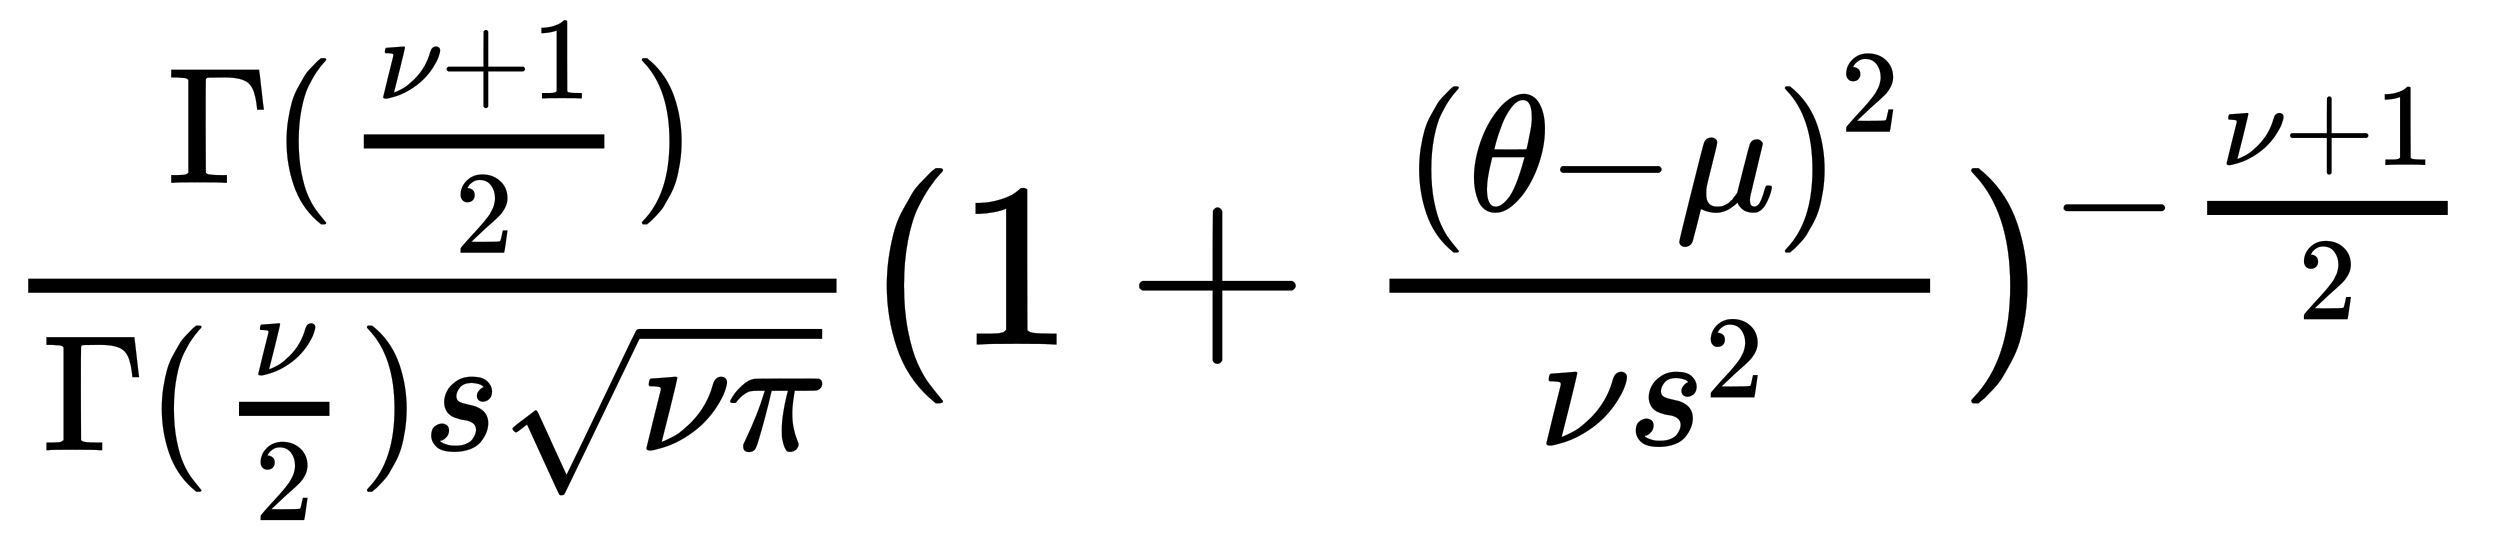 <svg xmlns:xlink="http://www.w3.org/1999/xlink" width="24.71ex" height="5.309ex" style="vertical-align: -1.905ex;" viewBox="0 -1465.9 10639.1 2285.9" role="img" focusable="false" xmlns="http://www.w3.org/2000/svg" aria-labelledby="MathJax-SVG-1-Title"><title id="MathJax-SVG-1-Title">StartStartFraction normal upper Gamma left-parenthesis StartFraction nu plus 1 Over 2 EndFraction right-parenthesis OverOver normal upper Gamma left-parenthesis StartFraction nu Over 2 EndFraction right-parenthesis s StartRoot nu pi EndRoot EndEndFraction left-parenthesis 1 plus StartFraction left-parenthesis theta minus mu right-parenthesis squared Over nu s squared EndFraction right-parenthesis Superscript minus StartFraction nu plus 1 Over 2 EndFraction</title><defs aria-hidden="true"><path stroke-width="1" id="E1-MJMAIN-393" d="M128 619Q121 626 117 628T101 631T58 634H25V680H554V676Q556 670 568 560T582 444V440H542V444Q542 445 538 478T523 545T492 598Q454 634 349 634H334Q264 634 249 633T233 621Q232 618 232 339L233 61Q240 54 245 52T270 48T333 46H360V0H348Q324 3 182 3Q51 3 36 0H25V46H58Q100 47 109 49T128 61V619Z"></path><path stroke-width="1" id="E1-MJMAIN-28" d="M94 250Q94 319 104 381T127 488T164 576T202 643T244 695T277 729T302 750H315H319Q333 750 333 741Q333 738 316 720T275 667T226 581T184 443T167 250T184 58T225 -81T274 -167T316 -220T333 -241Q333 -250 318 -250H315H302L274 -226Q180 -141 137 -14T94 250Z"></path><path stroke-width="1" id="E1-MJMATHI-3BD" d="M74 431Q75 431 146 436T219 442Q231 442 231 434Q231 428 185 241L137 51H140L150 55Q161 59 177 67T214 86T261 119T312 165Q410 264 445 394Q458 442 496 442Q509 442 519 434T530 411Q530 390 516 352T469 262T388 162T267 70T106 5Q81 -2 71 -2Q66 -2 59 -1T51 1Q45 5 45 11Q45 13 88 188L132 364Q133 377 125 380T86 385H65Q59 391 59 393T61 412Q65 431 74 431Z"></path><path stroke-width="1" id="E1-MJMAIN-2B" d="M56 237T56 250T70 270H369V420L370 570Q380 583 389 583Q402 583 409 568V270H707Q722 262 722 250T707 230H409V-68Q401 -82 391 -82H389H387Q375 -82 369 -68V230H70Q56 237 56 250Z"></path><path stroke-width="1" id="E1-MJMAIN-31" d="M213 578L200 573Q186 568 160 563T102 556H83V602H102Q149 604 189 617T245 641T273 663Q275 666 285 666Q294 666 302 660V361L303 61Q310 54 315 52T339 48T401 46H427V0H416Q395 3 257 3Q121 3 100 0H88V46H114Q136 46 152 46T177 47T193 50T201 52T207 57T213 61V578Z"></path><path stroke-width="1" id="E1-MJMAIN-32" d="M109 429Q82 429 66 447T50 491Q50 562 103 614T235 666Q326 666 387 610T449 465Q449 422 429 383T381 315T301 241Q265 210 201 149L142 93L218 92Q375 92 385 97Q392 99 409 186V189H449V186Q448 183 436 95T421 3V0H50V19V31Q50 38 56 46T86 81Q115 113 136 137Q145 147 170 174T204 211T233 244T261 278T284 308T305 340T320 369T333 401T340 431T343 464Q343 527 309 573T212 619Q179 619 154 602T119 569T109 550Q109 549 114 549Q132 549 151 535T170 489Q170 464 154 447T109 429Z"></path><path stroke-width="1" id="E1-MJMAIN-29" d="M60 749L64 750Q69 750 74 750H86L114 726Q208 641 251 514T294 250Q294 182 284 119T261 12T224 -76T186 -143T145 -194T113 -227T90 -246Q87 -249 86 -250H74Q66 -250 63 -250T58 -247T55 -238Q56 -237 66 -225Q221 -64 221 250T66 725Q56 737 55 738Q55 746 60 749Z"></path><path stroke-width="1" id="E1-MJMATHI-73" d="M131 289Q131 321 147 354T203 415T300 442Q362 442 390 415T419 355Q419 323 402 308T364 292Q351 292 340 300T328 326Q328 342 337 354T354 372T367 378Q368 378 368 379Q368 382 361 388T336 399T297 405Q249 405 227 379T204 326Q204 301 223 291T278 274T330 259Q396 230 396 163Q396 135 385 107T352 51T289 7T195 -10Q118 -10 86 19T53 87Q53 126 74 143T118 160Q133 160 146 151T160 120Q160 94 142 76T111 58Q109 57 108 57T107 55Q108 52 115 47T146 34T201 27Q237 27 263 38T301 66T318 97T323 122Q323 150 302 164T254 181T195 196T148 231Q131 256 131 289Z"></path><path stroke-width="1" id="E1-MJMATHI-3C0" d="M132 -11Q98 -11 98 22V33L111 61Q186 219 220 334L228 358H196Q158 358 142 355T103 336Q92 329 81 318T62 297T53 285Q51 284 38 284Q19 284 19 294Q19 300 38 329T93 391T164 429Q171 431 389 431Q549 431 553 430Q573 423 573 402Q573 371 541 360Q535 358 472 358H408L405 341Q393 269 393 222Q393 170 402 129T421 65T431 37Q431 20 417 5T381 -10Q370 -10 363 -7T347 17T331 77Q330 86 330 121Q330 170 339 226T357 318T367 358H269L268 354Q268 351 249 275T206 114T175 17Q164 -11 132 -11Z"></path><path stroke-width="1" id="E1-MJMAIN-221A" d="M95 178Q89 178 81 186T72 200T103 230T169 280T207 309Q209 311 212 311H213Q219 311 227 294T281 177Q300 134 312 108L397 -77Q398 -77 501 136T707 565T814 786Q820 800 834 800Q841 800 846 794T853 782V776L620 293L385 -193Q381 -200 366 -200Q357 -200 354 -197Q352 -195 256 15L160 225L144 214Q129 202 113 190T95 178Z"></path><path stroke-width="1" id="E1-MJMATHI-3B8" d="M35 200Q35 302 74 415T180 610T319 704Q320 704 327 704T339 705Q393 701 423 656Q462 596 462 495Q462 380 417 261T302 66T168 -10H161Q125 -10 99 10T60 63T41 130T35 200ZM383 566Q383 668 330 668Q294 668 260 623T204 521T170 421T157 371Q206 370 254 370L351 371Q352 372 359 404T375 484T383 566ZM113 132Q113 26 166 26Q181 26 198 36T239 74T287 161T335 307L340 324H145Q145 321 136 286T120 208T113 132Z"></path><path stroke-width="1" id="E1-MJMAIN-2212" d="M84 237T84 250T98 270H679Q694 262 694 250T679 230H98Q84 237 84 250Z"></path><path stroke-width="1" id="E1-MJMATHI-3BC" d="M58 -216Q44 -216 34 -208T23 -186Q23 -176 96 116T173 414Q186 442 219 442Q231 441 239 435T249 423T251 413Q251 401 220 279T187 142Q185 131 185 107V99Q185 26 252 26Q261 26 270 27T287 31T302 38T315 45T327 55T338 65T348 77T356 88T365 100L372 110L408 253Q444 395 448 404Q461 431 491 431Q504 431 512 424T523 412T525 402L449 84Q448 79 448 68Q448 43 455 35T476 26Q485 27 496 35Q517 55 537 131Q543 151 547 152Q549 153 557 153H561Q580 153 580 144Q580 138 575 117T555 63T523 13Q510 0 491 -8Q483 -10 467 -10Q446 -10 429 -4T402 11T385 29T376 44T374 51L368 45Q362 39 350 30T324 12T288 -4T246 -11Q199 -11 153 12L129 -85Q108 -167 104 -180T92 -202Q76 -216 58 -216Z"></path></defs><g stroke="currentColor" fill="currentColor" stroke-width="0" transform="matrix(1 0 0 -1 0 0)" aria-hidden="true"><g transform="translate(120,0)"><rect stroke="none" width="3440" height="60" x="0" y="220"></rect><g transform="translate(591,688)"> <use transform="scale(0.707)" xlink:href="#E1-MJMAIN-393" x="0" y="0"></use> <use transform="scale(0.707)" xlink:href="#E1-MJMAIN-28" x="625" y="0"></use><g transform="translate(717,0)"><g transform="translate(120,0)"><rect stroke="none" width="1024" height="60" x="0" y="146"></rect><g transform="translate(60,359)"> <use transform="scale(0.5)" xlink:href="#E1-MJMATHI-3BD" x="0" y="0"></use> <use transform="scale(0.5)" xlink:href="#E1-MJMAIN-2B" x="530" y="0"></use> <use transform="scale(0.5)" xlink:href="#E1-MJMAIN-31" x="1309" y="0"></use></g> <use transform="scale(0.5)" xlink:href="#E1-MJMAIN-32" x="774" y="-595"></use></g></g> <use transform="scale(0.707)" xlink:href="#E1-MJMAIN-29" x="2803" y="0"></use></g><g transform="translate(60,-450)"> <use transform="scale(0.707)" xlink:href="#E1-MJMAIN-393" x="0" y="0"></use> <use transform="scale(0.707)" xlink:href="#E1-MJMAIN-28" x="625" y="0"></use><g transform="translate(717,0)"><g transform="translate(120,0)"><rect stroke="none" width="385" height="60" x="0" y="146"></rect> <use transform="scale(0.5)" xlink:href="#E1-MJMATHI-3BD" x="119" y="638"></use> <use transform="scale(0.5)" xlink:href="#E1-MJMAIN-32" x="134" y="-595"></use></g></g> <use transform="scale(0.707)" xlink:href="#E1-MJMAIN-29" x="1899" y="0"></use> <use transform="scale(0.707)" xlink:href="#E1-MJMATHI-73" x="2288" y="0"></use><g transform="translate(1950,0)"> <use transform="scale(0.707)" xlink:href="#E1-MJMAIN-221A" x="0" y="-71"></use><rect stroke="none" width="780" height="42" x="589" y="474"></rect><g transform="translate(589,0)"> <use transform="scale(0.707)" xlink:href="#E1-MJMATHI-3BD" x="0" y="0"></use> <use transform="scale(0.707)" xlink:href="#E1-MJMATHI-3C0" x="530" y="0"></use></g></g></g></g> <use xlink:href="#E1-MJMAIN-28" x="3680" y="0"></use> <use xlink:href="#E1-MJMAIN-31" x="4069" y="0"></use> <use xlink:href="#E1-MJMAIN-2B" x="4792" y="0"></use><g transform="translate(5571,0)"><g transform="translate(342,0)"><rect stroke="none" width="2301" height="60" x="0" y="220"></rect><g transform="translate(60,568)"> <use transform="scale(0.707)" xlink:href="#E1-MJMAIN-28" x="0" y="0"></use> <use transform="scale(0.707)" xlink:href="#E1-MJMATHI-3B8" x="389" y="0"></use> <use transform="scale(0.707)" xlink:href="#E1-MJMAIN-2212" x="859" y="0"></use> <use transform="scale(0.707)" xlink:href="#E1-MJMATHI-3BC" x="1637" y="0"></use><g transform="translate(1584,0)"> <use transform="scale(0.707)" xlink:href="#E1-MJMAIN-29" x="0" y="0"></use> <use transform="scale(0.5)" xlink:href="#E1-MJMAIN-32" x="550" y="675"></use></g></g><g transform="translate(636,-429)"> <use transform="scale(0.707)" xlink:href="#E1-MJMATHI-3BD" x="0" y="0"></use><g transform="translate(375,0)"> <use transform="scale(0.707)" xlink:href="#E1-MJMATHI-73" x="0" y="0"></use> <use transform="scale(0.5)" xlink:href="#E1-MJMAIN-32" x="663" y="408"></use></g></g></g></g><g transform="translate(8334,0)"> <use xlink:href="#E1-MJMAIN-29" x="0" y="0"></use><g transform="translate(389,405)"> <use transform="scale(0.707)" xlink:href="#E1-MJMAIN-2212" x="0" y="0"></use><g transform="translate(550,0)"><g transform="translate(120,0)"><rect stroke="none" width="1024" height="60" x="0" y="146"></rect><g transform="translate(60,359)"> <use transform="scale(0.5)" xlink:href="#E1-MJMATHI-3BD" x="0" y="0"></use> <use transform="scale(0.5)" xlink:href="#E1-MJMAIN-2B" x="530" y="0"></use> <use transform="scale(0.5)" xlink:href="#E1-MJMAIN-31" x="1309" y="0"></use></g> <use transform="scale(0.5)" xlink:href="#E1-MJMAIN-32" x="774" y="-595"></use></g></g></g></g></g></svg>